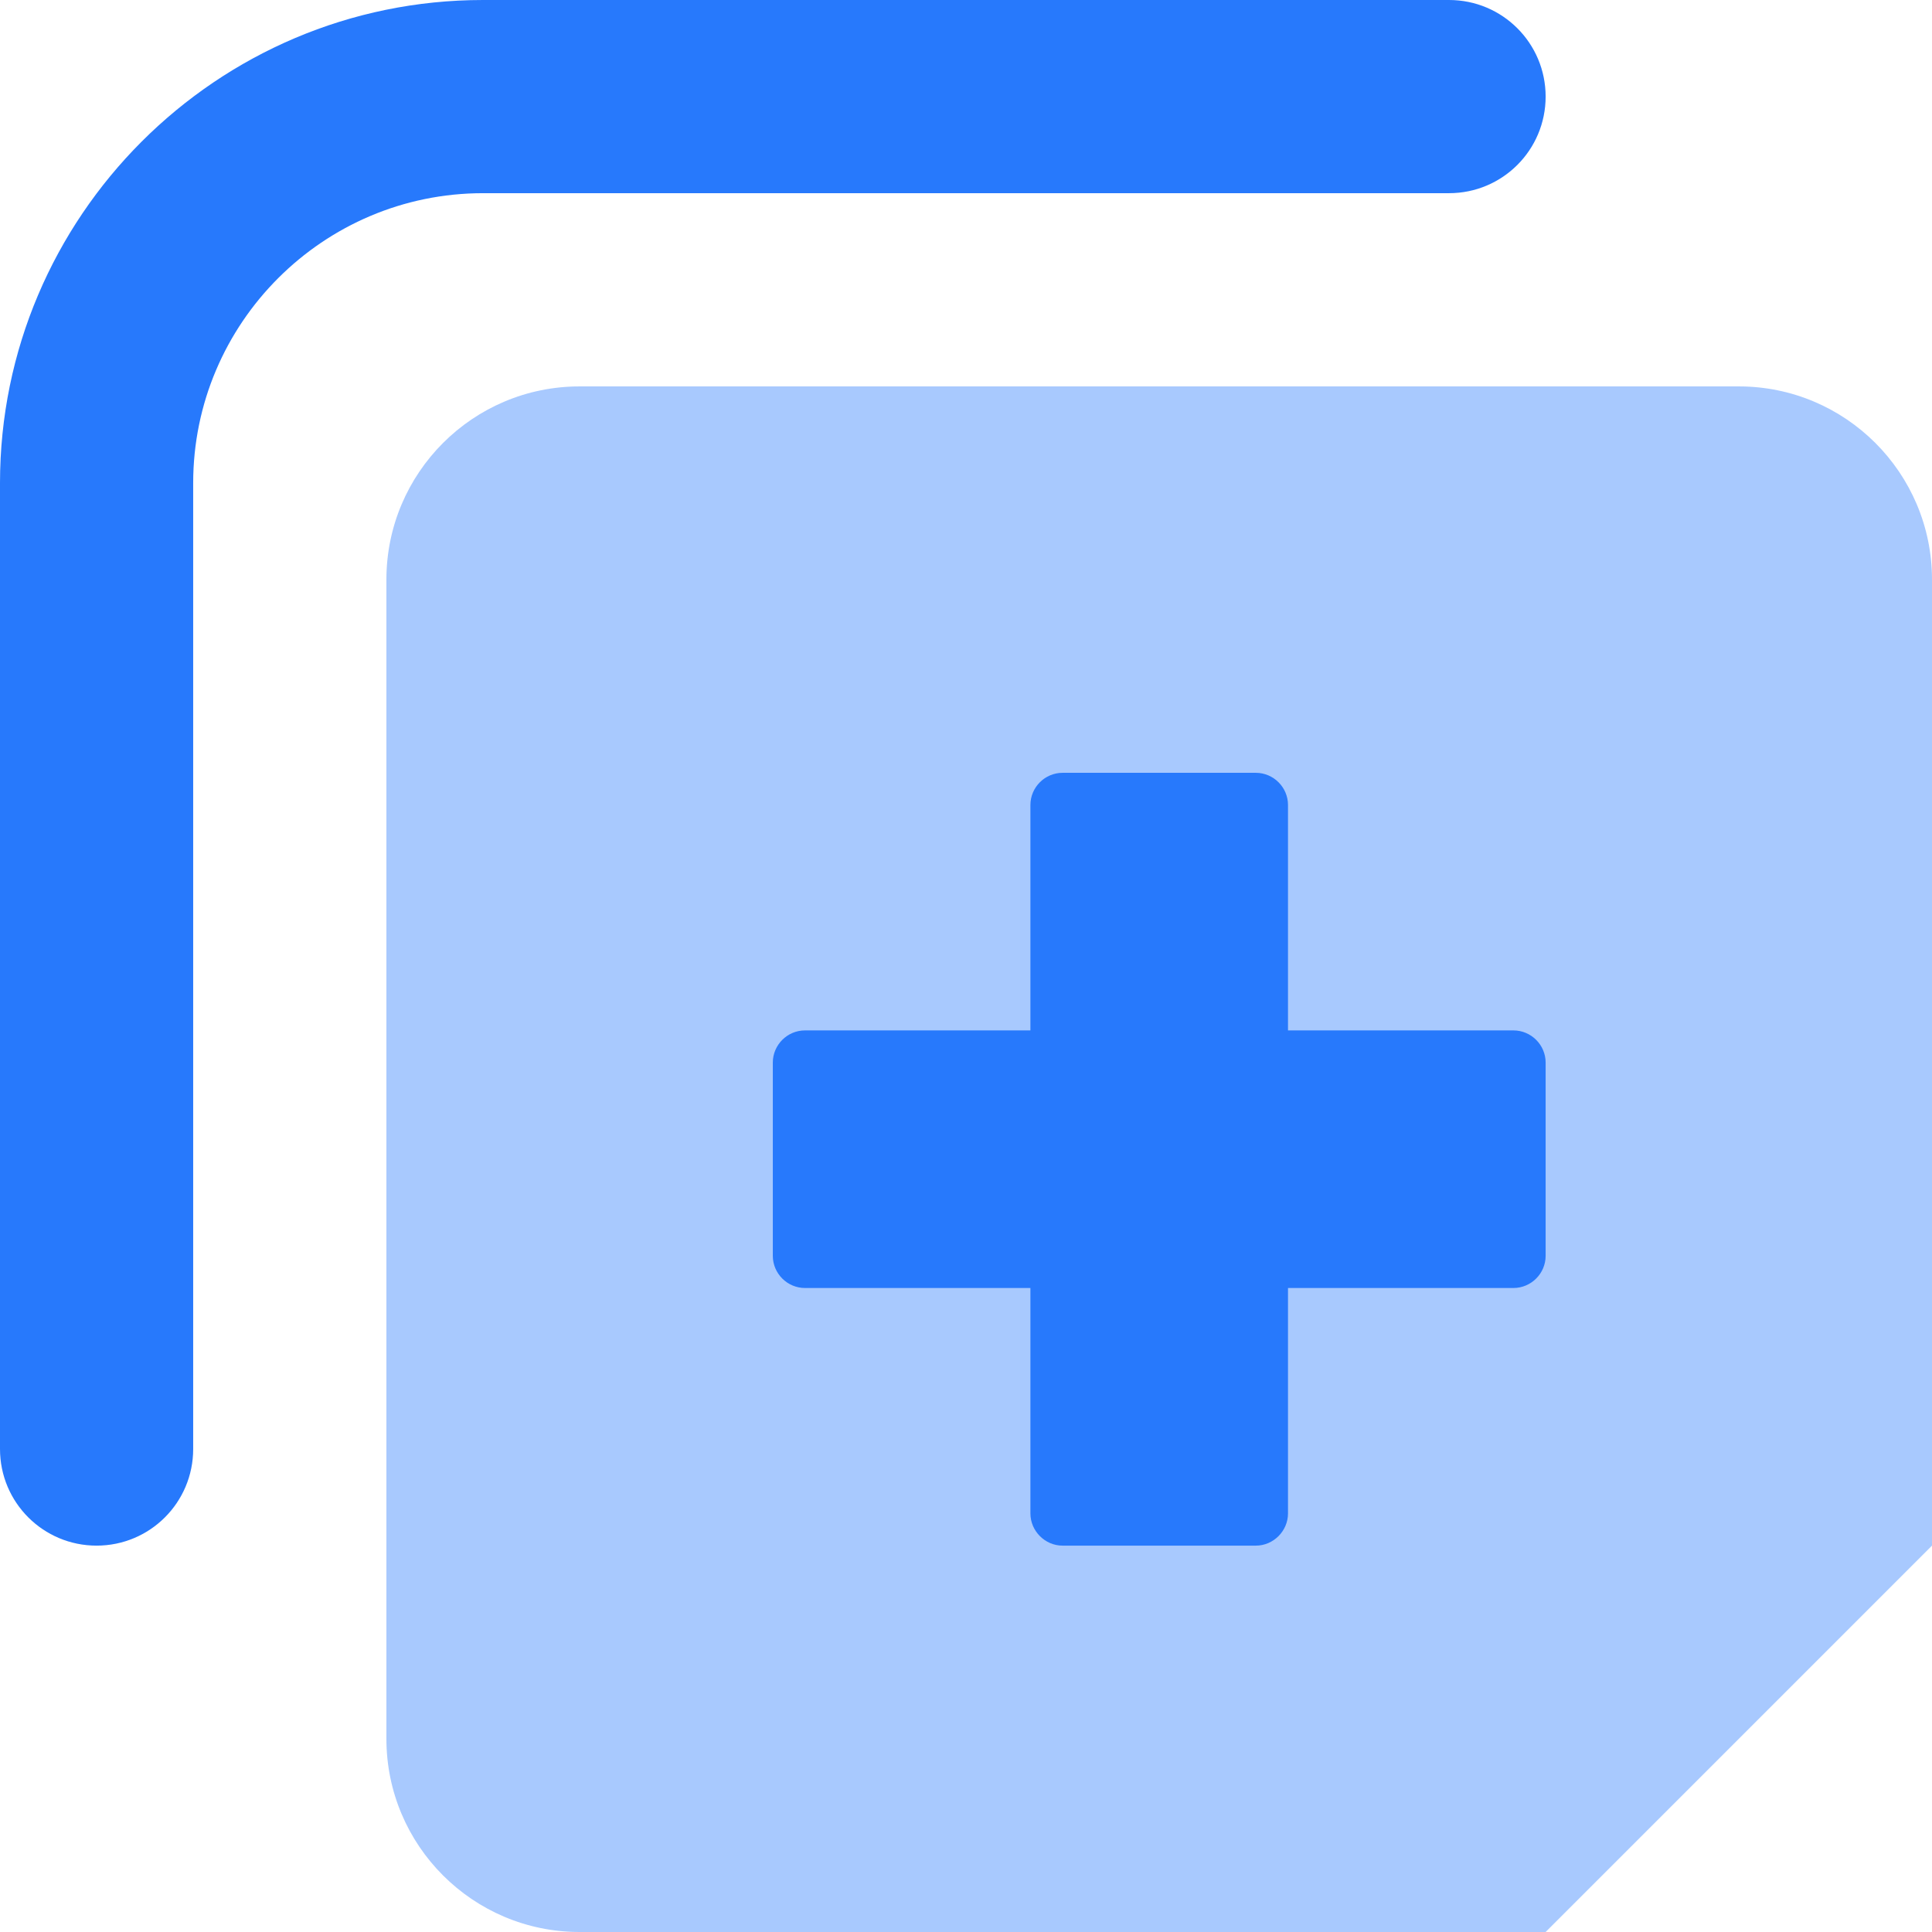 <?xml version="1.0" encoding="UTF-8"?>
<svg width="45.324px" height="45.324px" viewBox="0 0 45.324 45.324" version="1.1" xmlns="http://www.w3.org/2000/svg" xmlns:xlink="http://www.w3.org/1999/xlink">
    <title>notes-medical</title>
    <g id="🚀-Karriere" stroke="none" stroke-width="1" fill="none" fill-rule="evenodd">
        <g id="notes-medical" transform="translate(-0, 0)" fill="#2779FC" fill-rule="nonzero">
            <path d="M45.324,13.597 L45.324,36.26 L36.26,45.324 L13.597,45.324 C11.095,45.324 9.065,43.294 9.065,40.792 L9.065,13.597 C9.065,11.095 11.095,9.065 13.597,9.065 L40.792,9.065 C43.294,9.065 45.324,11.095 45.324,13.597 Z" id="Shape" opacity="0.4"></path>
            <path d="M0,33.993 L0,11.331 C0,5.083 5.083,0 11.331,0 L33.993,0 C35.249,0 36.26,1.015 36.26,2.266 C36.26,3.517 35.249,4.532 33.993,4.532 L11.331,4.532 C7.582,4.532 4.532,7.582 4.532,11.331 L4.532,33.993 C4.532,35.249 3.517,36.26 2.266,36.26 C1.015,36.26 0,35.249 0,33.993 Z" id="Path"></path>
            <path d="M36.26,24.928 C36.26,24.513 35.92,24.173 35.504,24.173 L30.216,24.173 L30.216,18.885 C30.216,18.47 29.876,18.13 29.461,18.13 L24.928,18.13 C24.513,18.13 24.173,18.47 24.173,18.885 L24.173,24.173 L18.885,24.173 C18.47,24.173 18.13,24.513 18.13,24.928 L18.13,29.461 C18.13,29.876 18.47,30.216 18.885,30.216 L24.173,30.216 L24.173,35.504 C24.173,35.917 24.515,36.26 24.928,36.26 L29.461,36.26 C29.874,36.26 30.216,35.917 30.216,35.504 L30.216,30.216 L35.504,30.216 C35.92,30.216 36.26,29.876 36.26,29.461 L36.26,24.928 Z" id="Path"></path>
        </g>
    </g>
</svg>